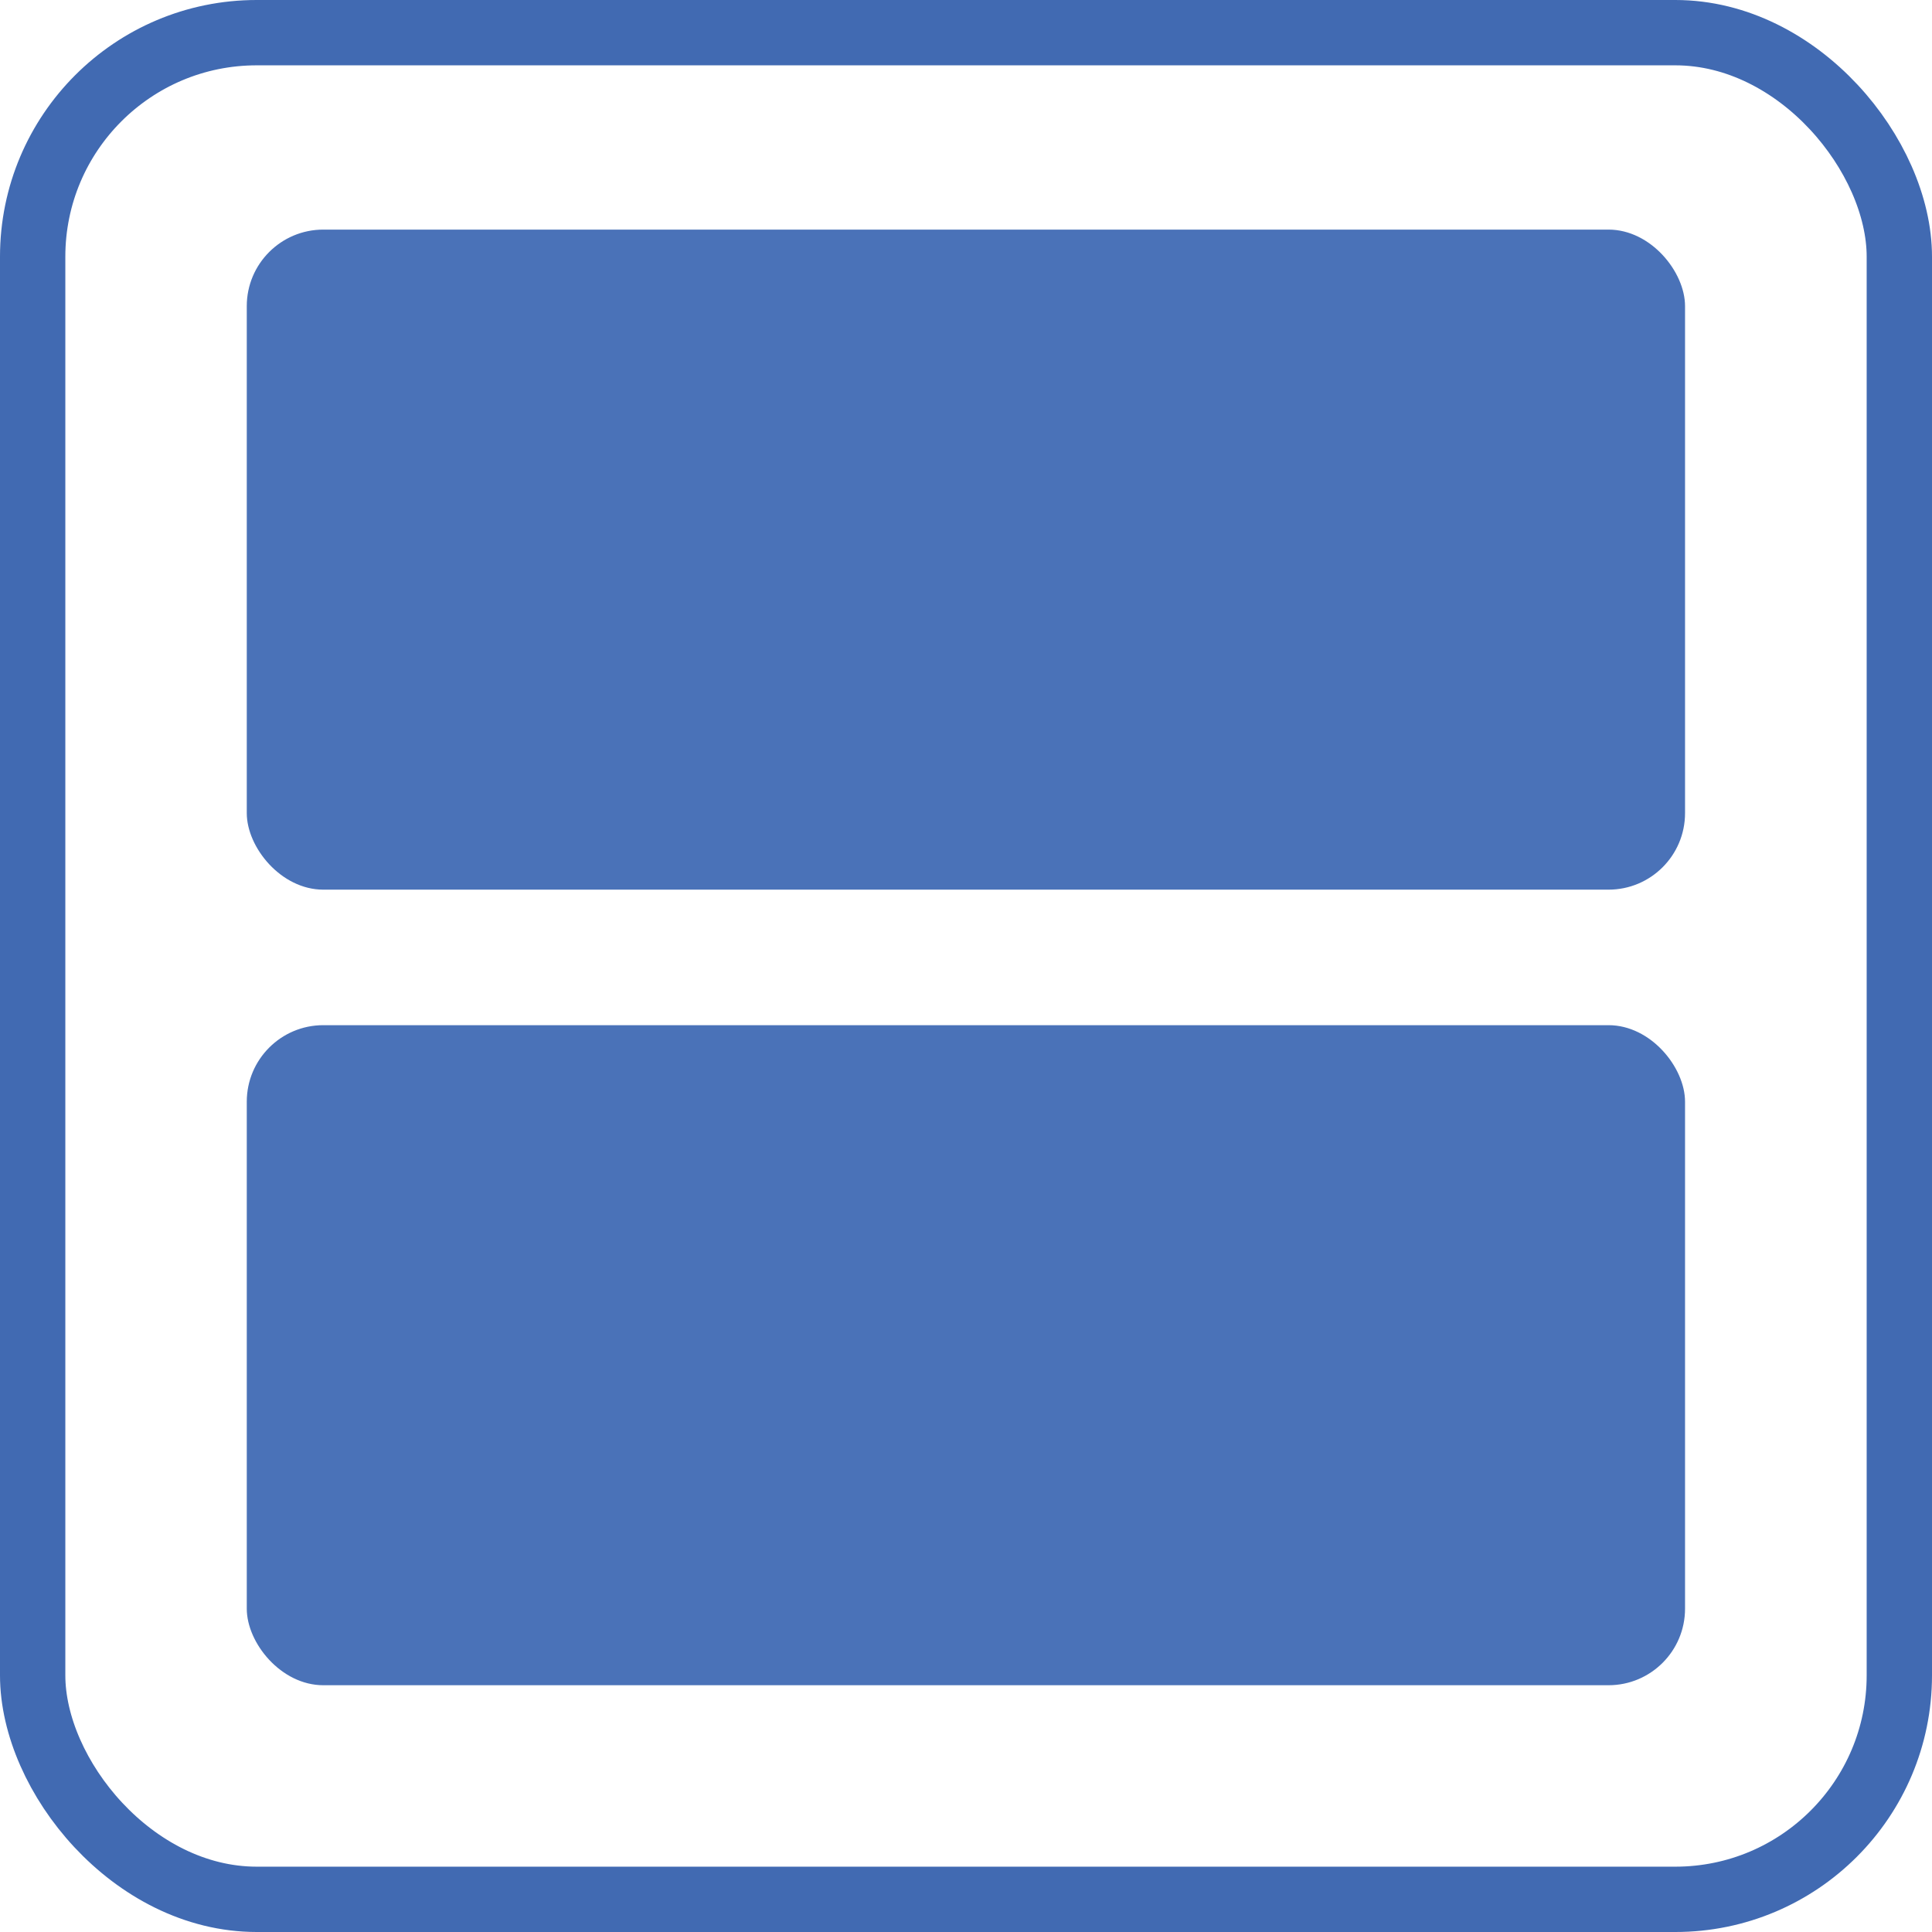 <svg xmlns="http://www.w3.org/2000/svg" viewBox="0 0 103.5 103.5"><defs><style>.cls-1{fill:none;stroke:#416ab2;stroke-miterlimit:10;stroke-width:3.5px;}.cls-2{fill:#4a72b8;}</style></defs><g id="Layer_2" data-name="Layer 2"><g id="Layer_1-2" data-name="Layer 1"><rect class="cls-1" x="1.75" y="1.75" width="100" height="100" rx="12"/><rect class="cls-2" x="13.22" y="54.92" width="77.05" height="35.36" rx="4.1"/><rect class="cls-2" x="13.22" y="12.3" width="77.05" height="35.36" rx="4.1"/></g></g></svg>